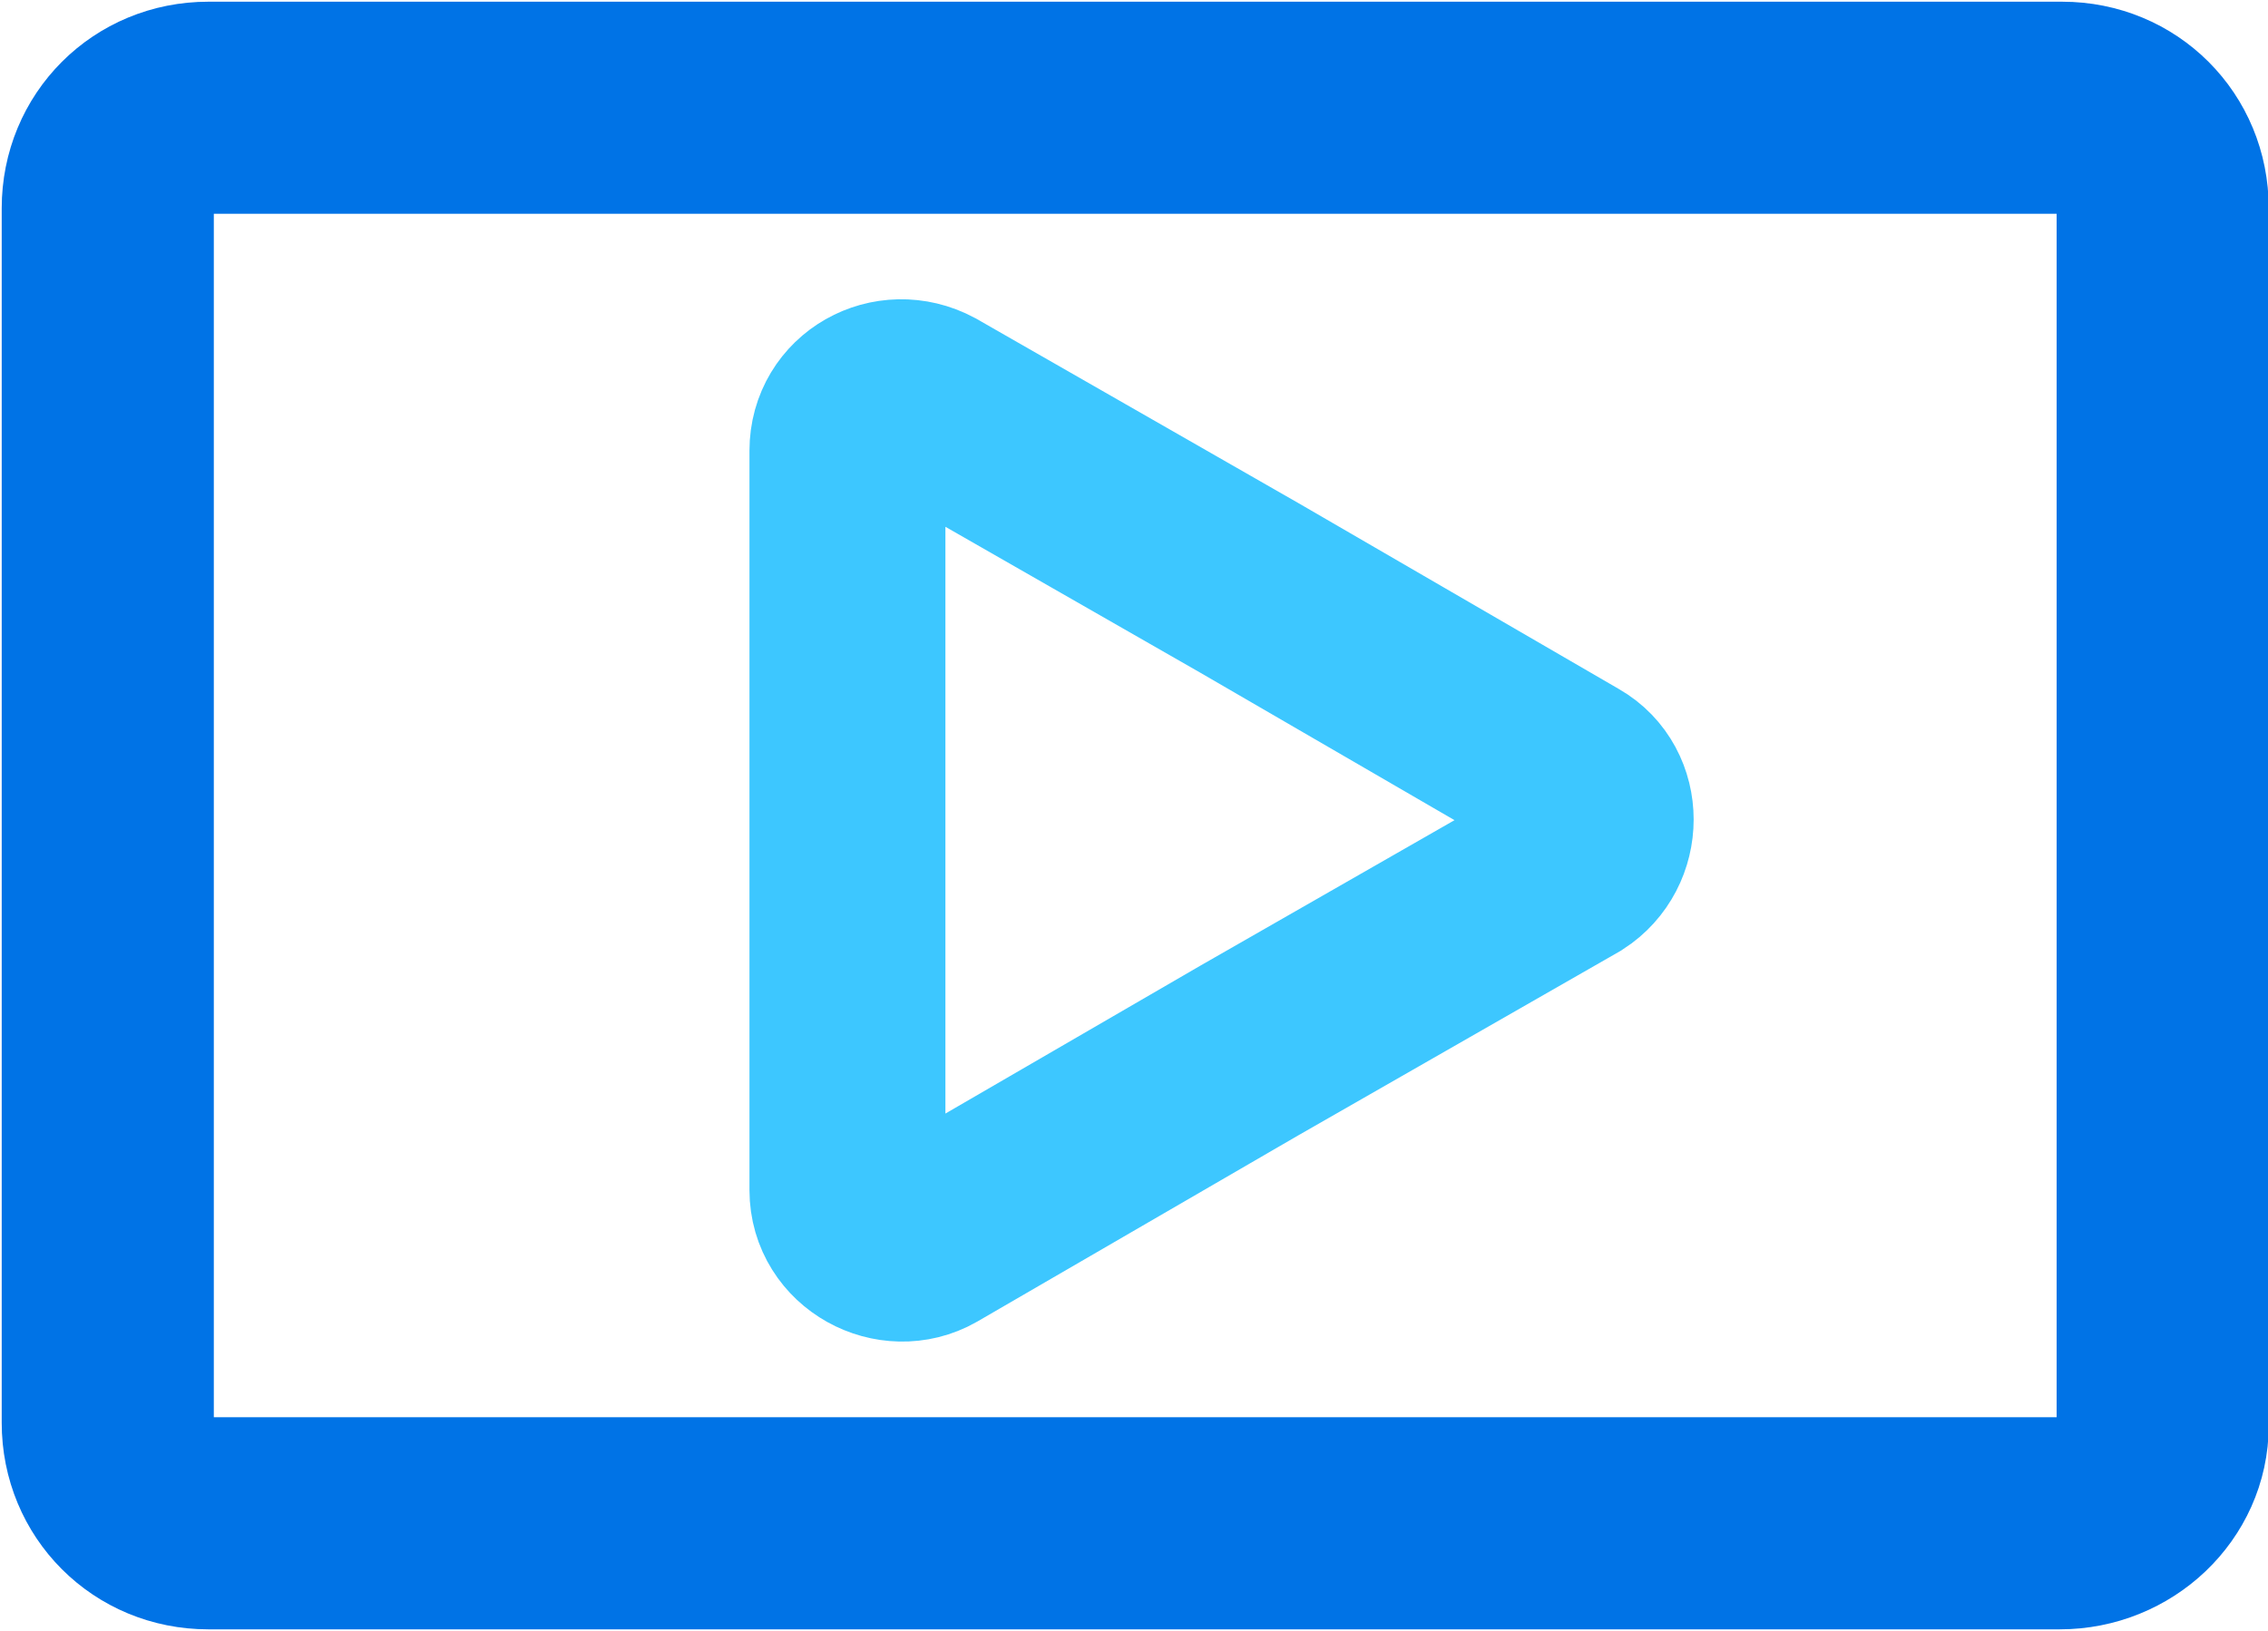 <?xml version="1.0" encoding="utf-8"?>
<!-- Generator: Adobe Illustrator 27.9.0, SVG Export Plug-In . SVG Version: 6.00 Build 0)  -->
<svg version="1.1" id="Layer_1" xmlns="http://www.w3.org/2000/svg" xmlns:xlink="http://www.w3.org/1999/xlink" x="0px" y="0px"
	 viewBox="0 0 92.6 66.6" style="enable-background:new 0 0 92.6 66.6;" xml:space="preserve">
<style type="text/css">
	.st0{fill:none;stroke:#3DC7FF;stroke-width:8;stroke-miterlimit:10;}
	.st1{fill:none;stroke:#0073E6;stroke-width:8.66;stroke-miterlimit:10;}
	.st2{fill:#3DC7FF;}
</style>
<path class="st0" d="M64.1,31.6c1.4,0.8,1.4,2.9,0,3.8L51,42.9l-13.1,7.6c-1.4,0.8-3.3-0.2-3.3-1.9V33.5V18.4c0-1.7,1.8-2.7,3.3-1.9
	L51,24L64.1,31.6z"/>
<path class="st1" d="M84.1,62.2H8.5c-2.3,0-4.1-1.8-4.1-4.1V8.5c0-2.3,1.8-4.1,4.1-4.1h75.7c2.3,0,4.1,1.8,4.1,4.1v49.7
	C88.3,60.4,86.4,62.2,84.1,62.2z"/>
</svg>
